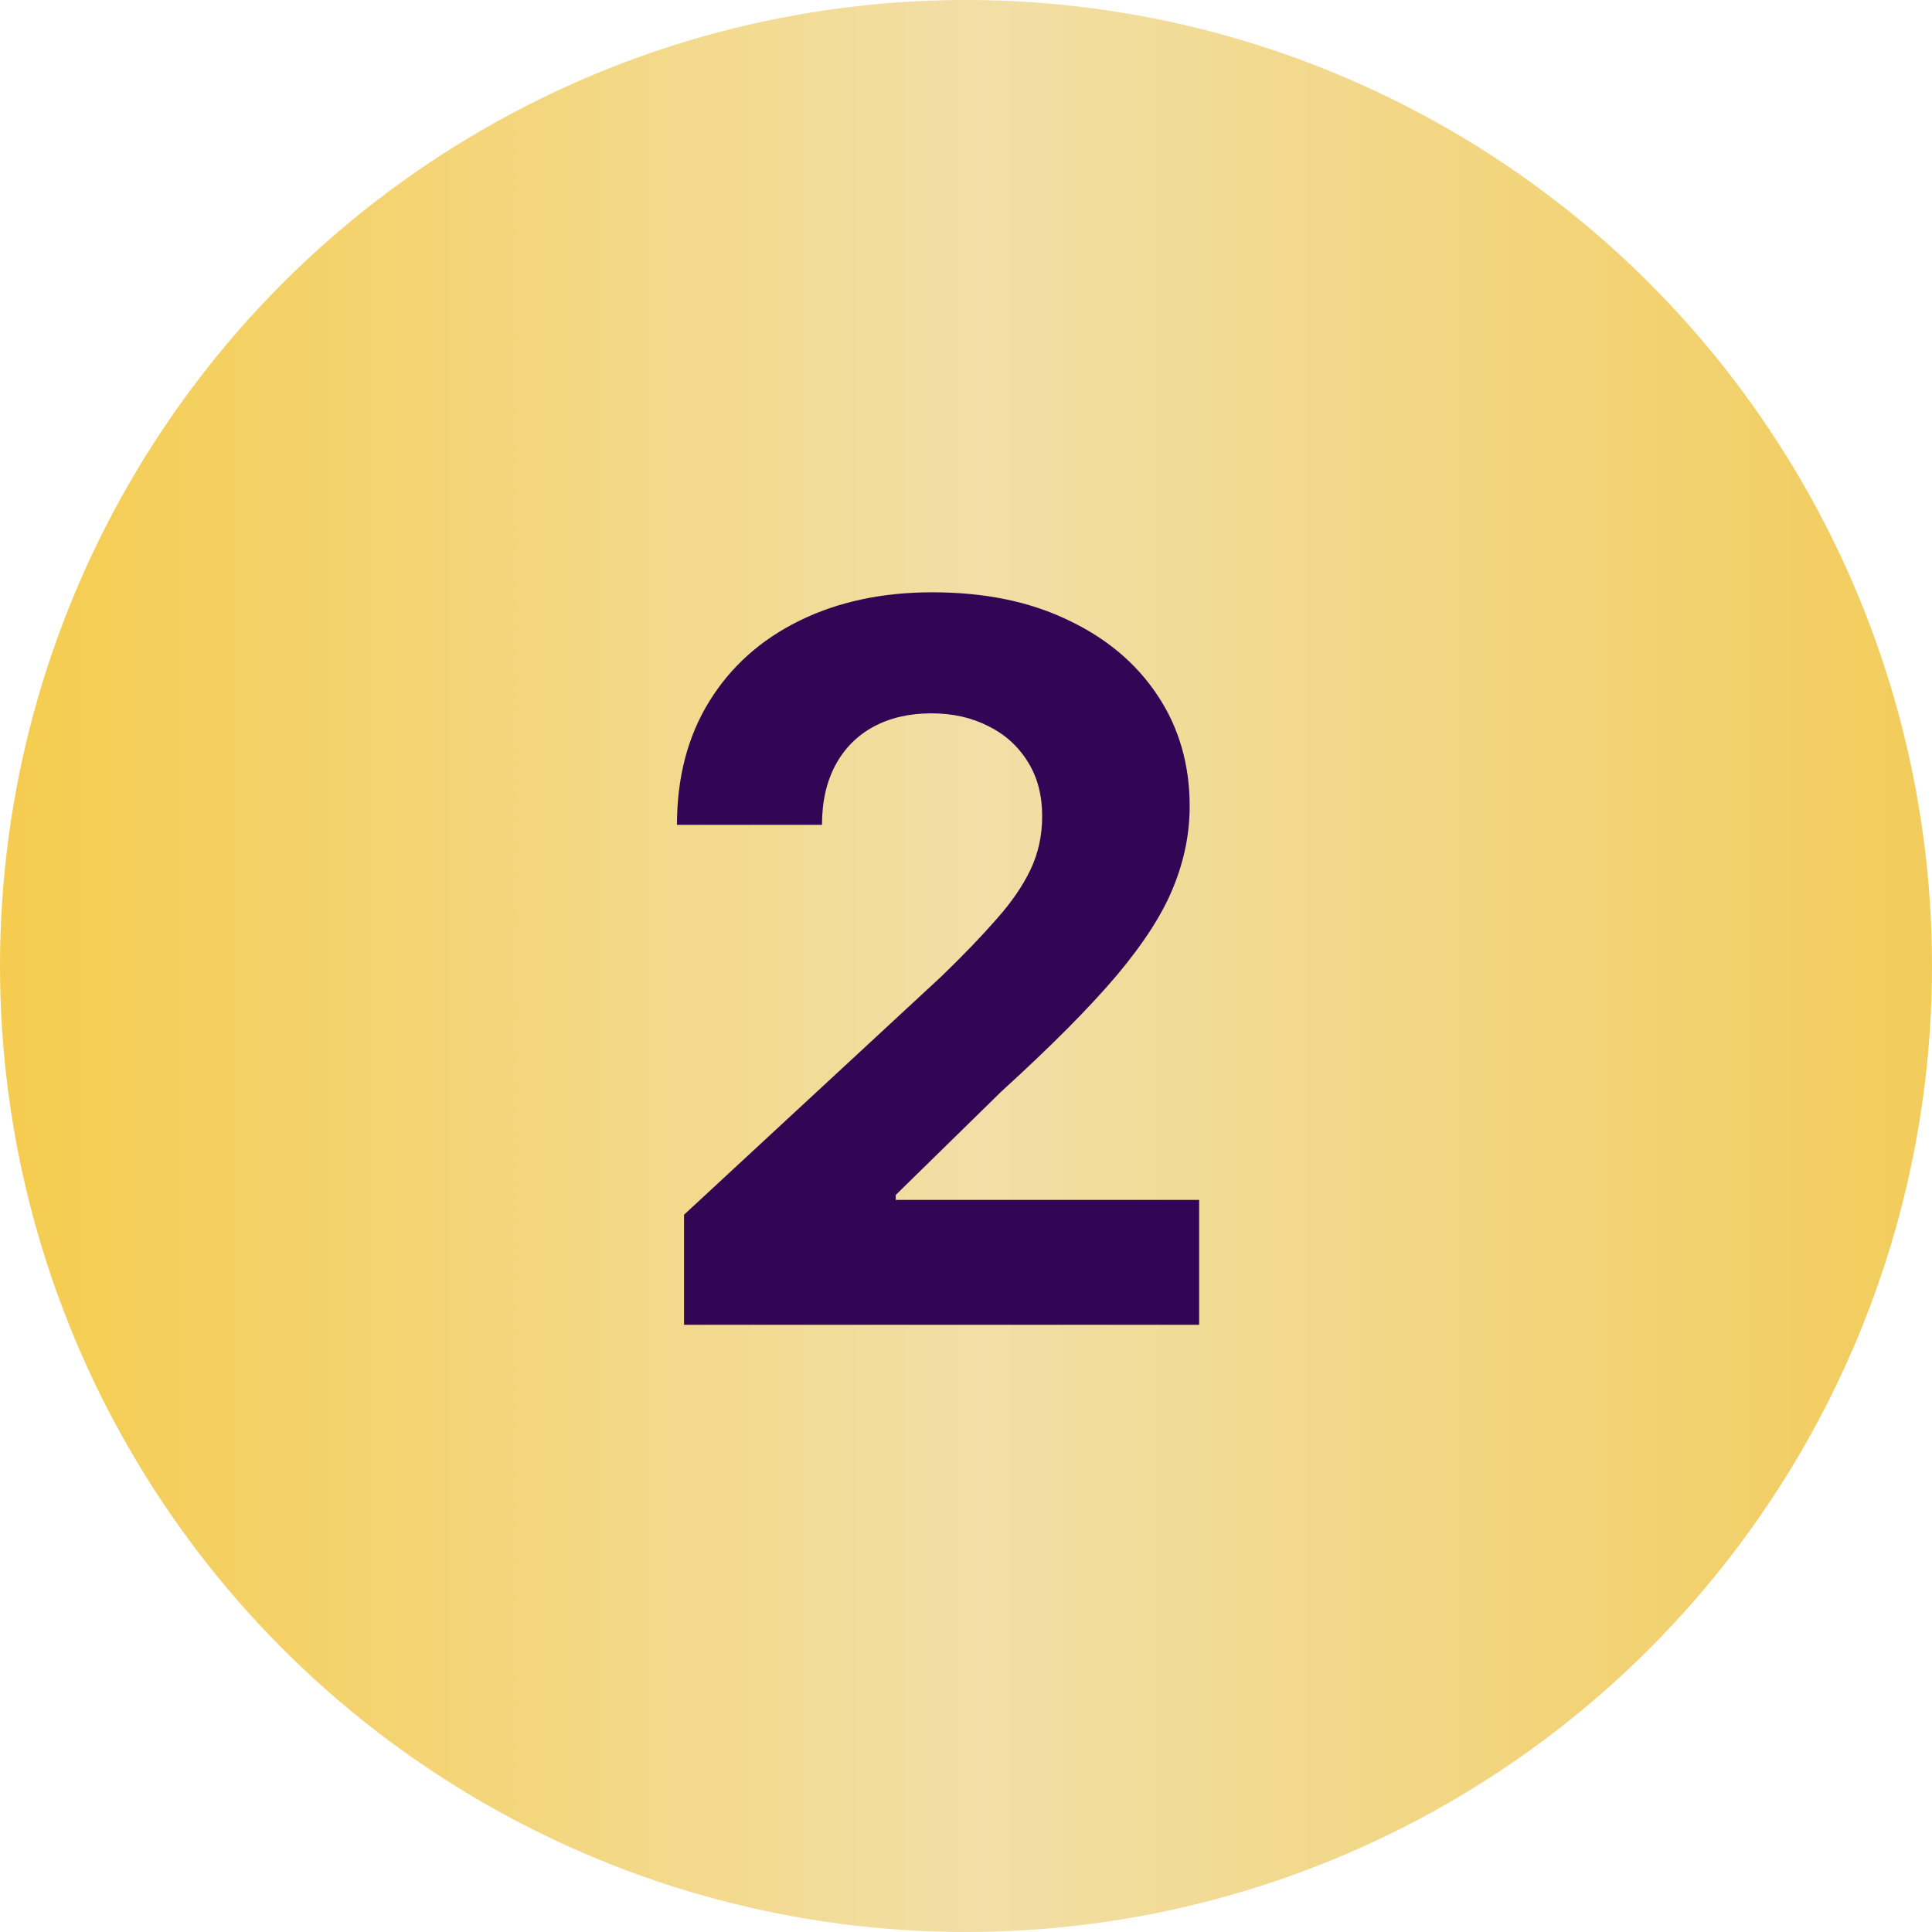 <svg width="35" height="35" viewBox="0 0 35 35" fill="none" xmlns="http://www.w3.org/2000/svg">
<circle cx="17.5" cy="17.5" r="17.5" fill="url(#paint0_linear_374_1430)"/>
<path d="M12.392 24V22.006L17.052 17.691C17.448 17.308 17.781 16.962 18.049 16.655C18.322 16.349 18.529 16.048 18.669 15.754C18.81 15.456 18.88 15.134 18.88 14.789C18.88 14.405 18.793 14.075 18.618 13.798C18.443 13.517 18.205 13.302 17.902 13.153C17.599 12.999 17.256 12.923 16.873 12.923C16.472 12.923 16.123 13.004 15.825 13.165C15.526 13.327 15.296 13.56 15.134 13.862C14.972 14.165 14.891 14.525 14.891 14.943H12.264C12.264 14.086 12.458 13.342 12.846 12.712C13.234 12.081 13.777 11.593 14.476 11.248C15.175 10.903 15.98 10.73 16.892 10.73C17.83 10.73 18.646 10.896 19.34 11.229C20.039 11.557 20.582 12.013 20.97 12.597C21.358 13.18 21.552 13.849 21.552 14.604C21.552 15.098 21.454 15.586 21.258 16.067C21.066 16.549 20.723 17.084 20.229 17.672C19.735 18.256 19.038 18.957 18.139 19.775L16.227 21.648V21.737H21.724V24H12.392Z" fill="#330555"/>
<defs>
<linearGradient id="paint0_linear_374_1430" x1="0" y1="17.5" x2="35" y2="17.5" gradientUnits="userSpaceOnUse">
<stop stop-color="#F5CC4E"/>
<stop offset="0.51" stop-color="#F2DFA7"/>
<stop offset="1" stop-color="#F2CC5B"/>
</linearGradient>
</defs>
</svg>
